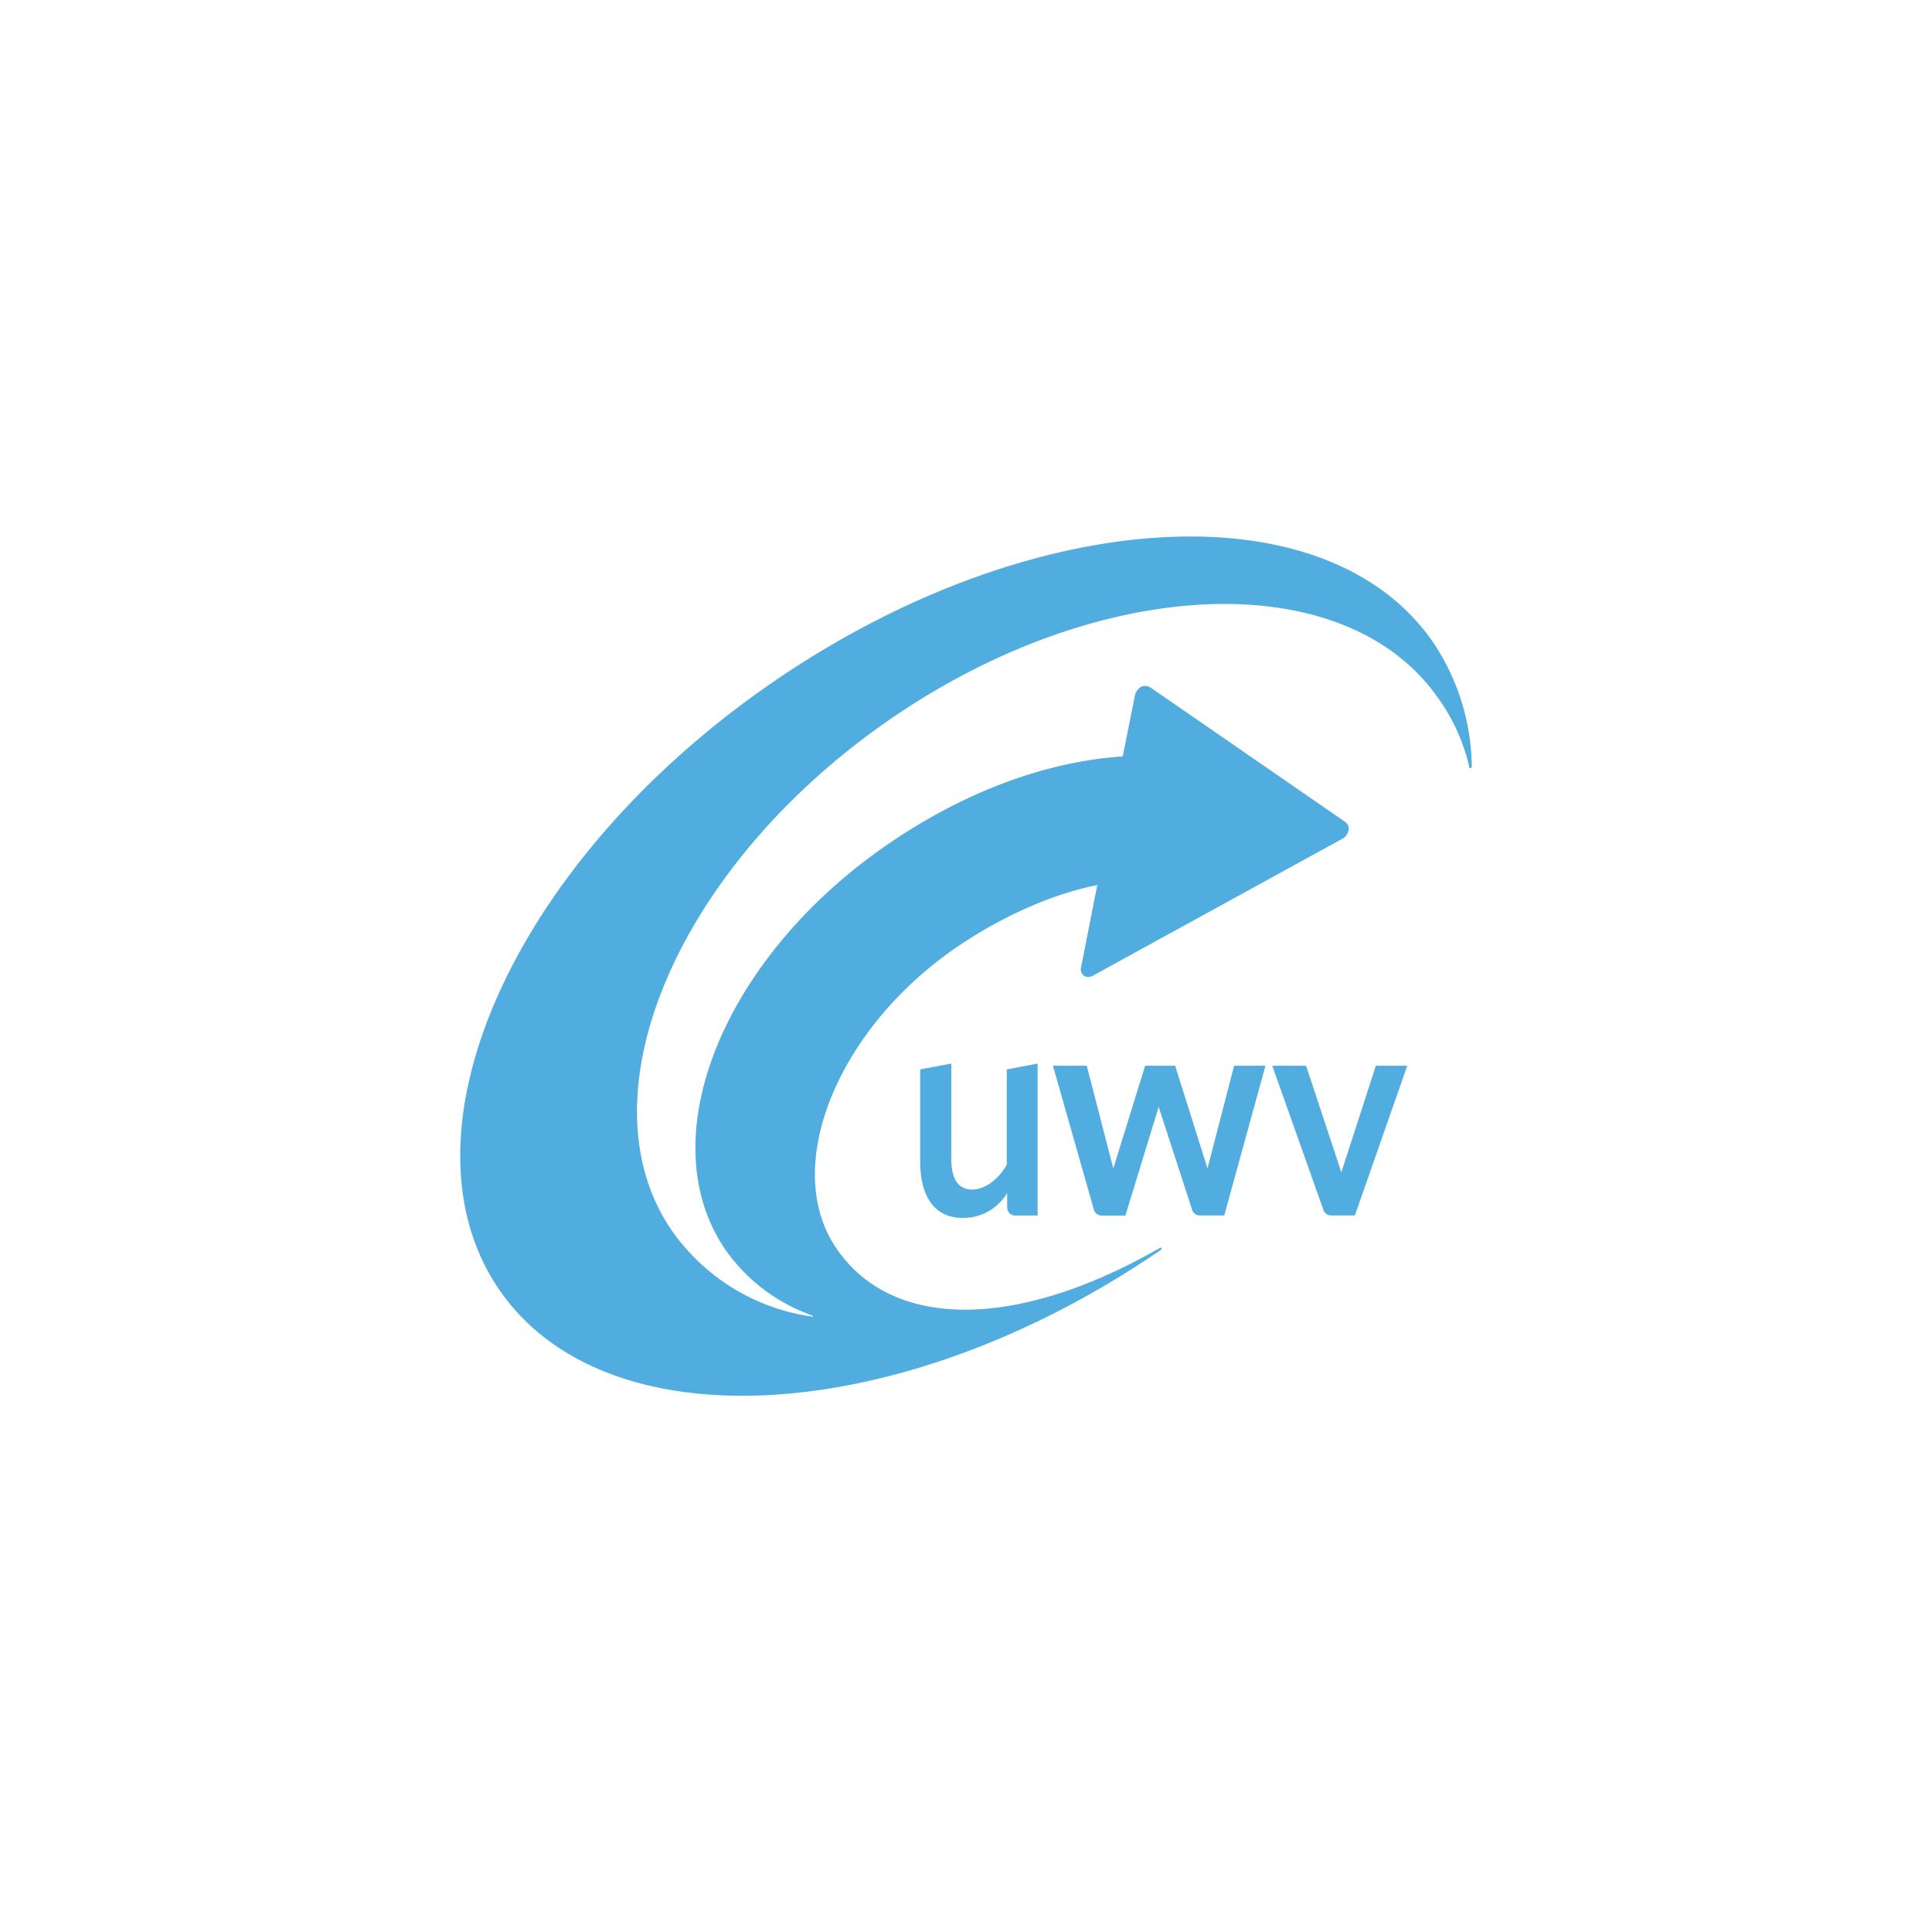 <svg id="logos" xmlns="http://www.w3.org/2000/svg" viewBox="0 0 400 400"><defs><style>.cls-1{fill:#51addf;fill-rule:evenodd;}</style></defs><title>SUE Logo Clients- Revised</title><path class="cls-1" d="M304.71,158.56a46.94,46.94,0,0,0-8.07-25.68c-22.31-32.2-83.74-28.28-137.23,8.77S81.17,235,103.48,267.19s83.57,28.16,136.89-8.43c.27-.28.08-.55-.26-.38-29.61,17-55.45,17.07-67,0s.61-46,25.65-62.74c9.27-6.2,19.5-10.66,28.42-12.39l-3.35,17a1.68,1.68,0,0,0,.58,1.77,1.84,1.84,0,0,0,1.95-.06l51.59-28.32a2.54,2.54,0,0,0,1.24-1.7,1.61,1.61,0,0,0-.59-1.71l-40.36-27.86a2,2,0,0,0-2-.16,2.58,2.58,0,0,0-1.25,1.73l-2.54,12.66c-16,1.1-32.6,7.32-48.06,17.81-34.55,23.41-49.93,61.13-34.3,84.18A36.71,36.71,0,0,0,167.22,272a6.63,6.63,0,0,0,1.07.4l0,.21a42.73,42.73,0,0,1-29.11-17.71c-19.27-27.83,1-75.4,44.73-105.72s94.66-32.35,113.94-4.51a40,40,0,0,1,6.28,13.8c0,.12,0,.24.08.36.07.33.53.28.53-.26Z"/><path class="cls-1" d="M208.52,250v-3a10.56,10.56,0,0,1-9.34,5.15c-4,0-8.67-2.37-8.67-11.83V221.4l6.44-1.2v19.69c0,1.76.29,4.18,1.58,5.38,2.38,2.2,7.07.84,9.91-4.14V221.41l6.39-1.21v31.46h-4.62a1.68,1.68,0,0,1-1.69-1.66v0Z"/><path class="cls-1" d="M277.71,242.71l7.15-22.06h6.5l-10.85,31h-4.87A1.7,1.7,0,0,1,274,250.5l-10.59-29.85h7Z"/><path class="cls-1" d="M239.89,229.18,233,251.67H228.1a1.68,1.68,0,0,1-1.6-1.15L218,220.65h7l5.5,21.27,6.59-21.27h6.21L250,241.92l5.51-21.27H262l-8.53,31h-5a1.69,1.69,0,0,1-1.59-1l-7-21.52Z"/></svg>